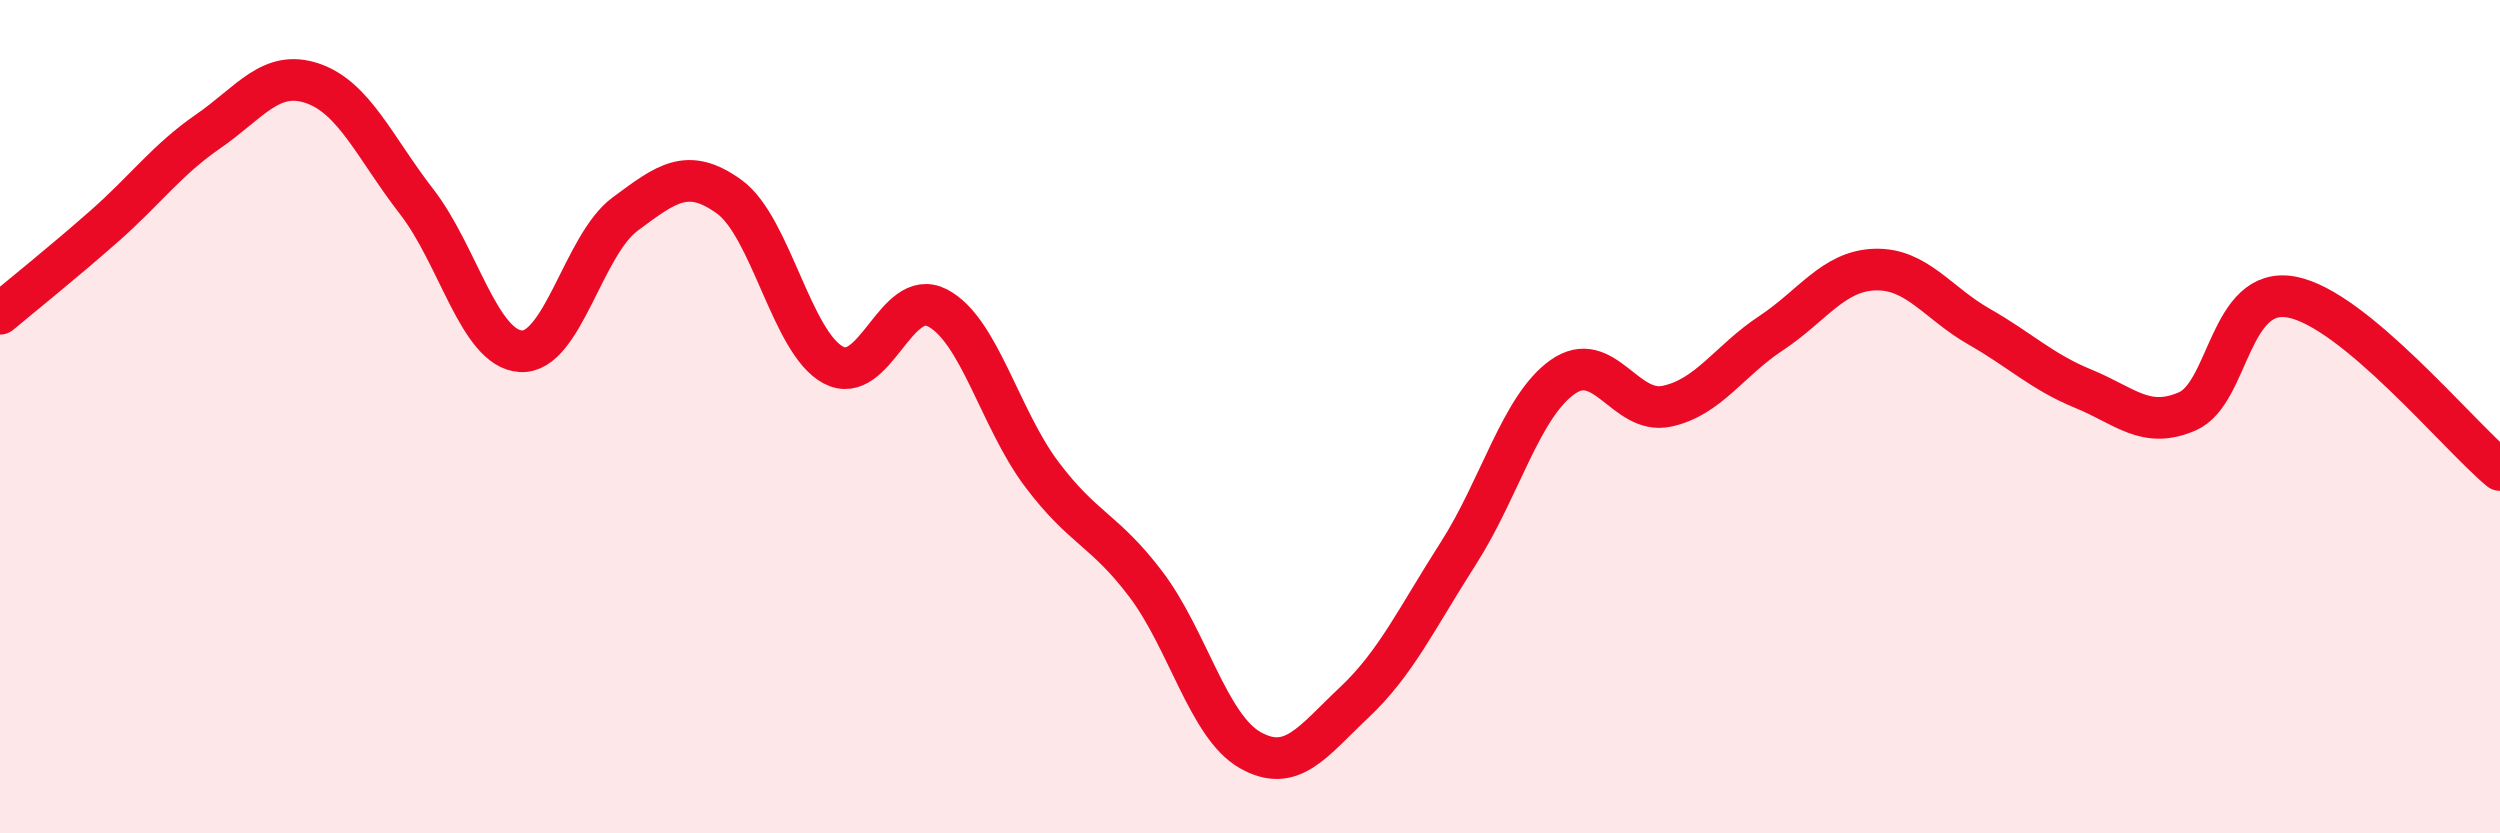 
    <svg width="60" height="20" viewBox="0 0 60 20" xmlns="http://www.w3.org/2000/svg">
      <path
        d="M 0,7.53 C 0.5,7.11 1.5,6.31 2.5,5.43 C 3.5,4.55 4,3.84 5,3.15 C 6,2.46 6.5,1.66 7.5,2 C 8.5,2.34 9,3.55 10,4.84 C 11,6.13 11.5,8.37 12.5,8.43 C 13.5,8.49 14,5.88 15,5.14 C 16,4.4 16.5,4 17.5,4.72 C 18.5,5.44 19,8.23 20,8.76 C 21,9.29 21.5,6.87 22.5,7.39 C 23.5,7.91 24,10.05 25,11.38 C 26,12.71 26.5,12.7 27.5,14.02 C 28.5,15.34 29,17.43 30,18 C 31,18.57 31.5,17.8 32.5,16.86 C 33.5,15.92 34,14.84 35,13.28 C 36,11.72 36.5,9.76 37.5,9.05 C 38.5,8.34 39,9.96 40,9.75 C 41,9.54 41.5,8.66 42.5,8 C 43.5,7.34 44,6.5 45,6.47 C 46,6.44 46.5,7.27 47.5,7.84 C 48.5,8.41 49,8.92 50,9.33 C 51,9.74 51.5,10.31 52.5,9.87 C 53.5,9.43 53.5,6.85 55,7.13 C 56.5,7.41 59,10.45 60,11.28L60 20L0 20Z"
        fill="#EB0A25"
        opacity="0.1"
        stroke-linecap="round"
        stroke-linejoin="round"
      />
      <path
        d="M 0,7.53 C 0.5,7.11 1.5,6.31 2.5,5.43 C 3.5,4.55 4,3.84 5,3.15 C 6,2.46 6.5,1.66 7.5,2 C 8.5,2.34 9,3.55 10,4.84 C 11,6.13 11.5,8.37 12.5,8.43 C 13.5,8.49 14,5.88 15,5.14 C 16,4.4 16.5,4 17.5,4.72 C 18.5,5.44 19,8.23 20,8.76 C 21,9.29 21.5,6.87 22.5,7.39 C 23.5,7.91 24,10.05 25,11.38 C 26,12.71 26.5,12.7 27.5,14.02 C 28.5,15.34 29,17.43 30,18 C 31,18.57 31.5,17.8 32.5,16.86 C 33.5,15.92 34,14.84 35,13.28 C 36,11.72 36.5,9.76 37.5,9.05 C 38.5,8.34 39,9.96 40,9.75 C 41,9.54 41.5,8.66 42.5,8 C 43.5,7.34 44,6.5 45,6.47 C 46,6.44 46.5,7.27 47.5,7.84 C 48.5,8.41 49,8.92 50,9.33 C 51,9.74 51.5,10.31 52.5,9.87 C 53.5,9.43 53.5,6.85 55,7.13 C 56.5,7.41 59,10.45 60,11.28"
        stroke="#EB0A25"
        stroke-width="1"
        fill="none"
        stroke-linecap="round"
        stroke-linejoin="round"
      />
    </svg>
  